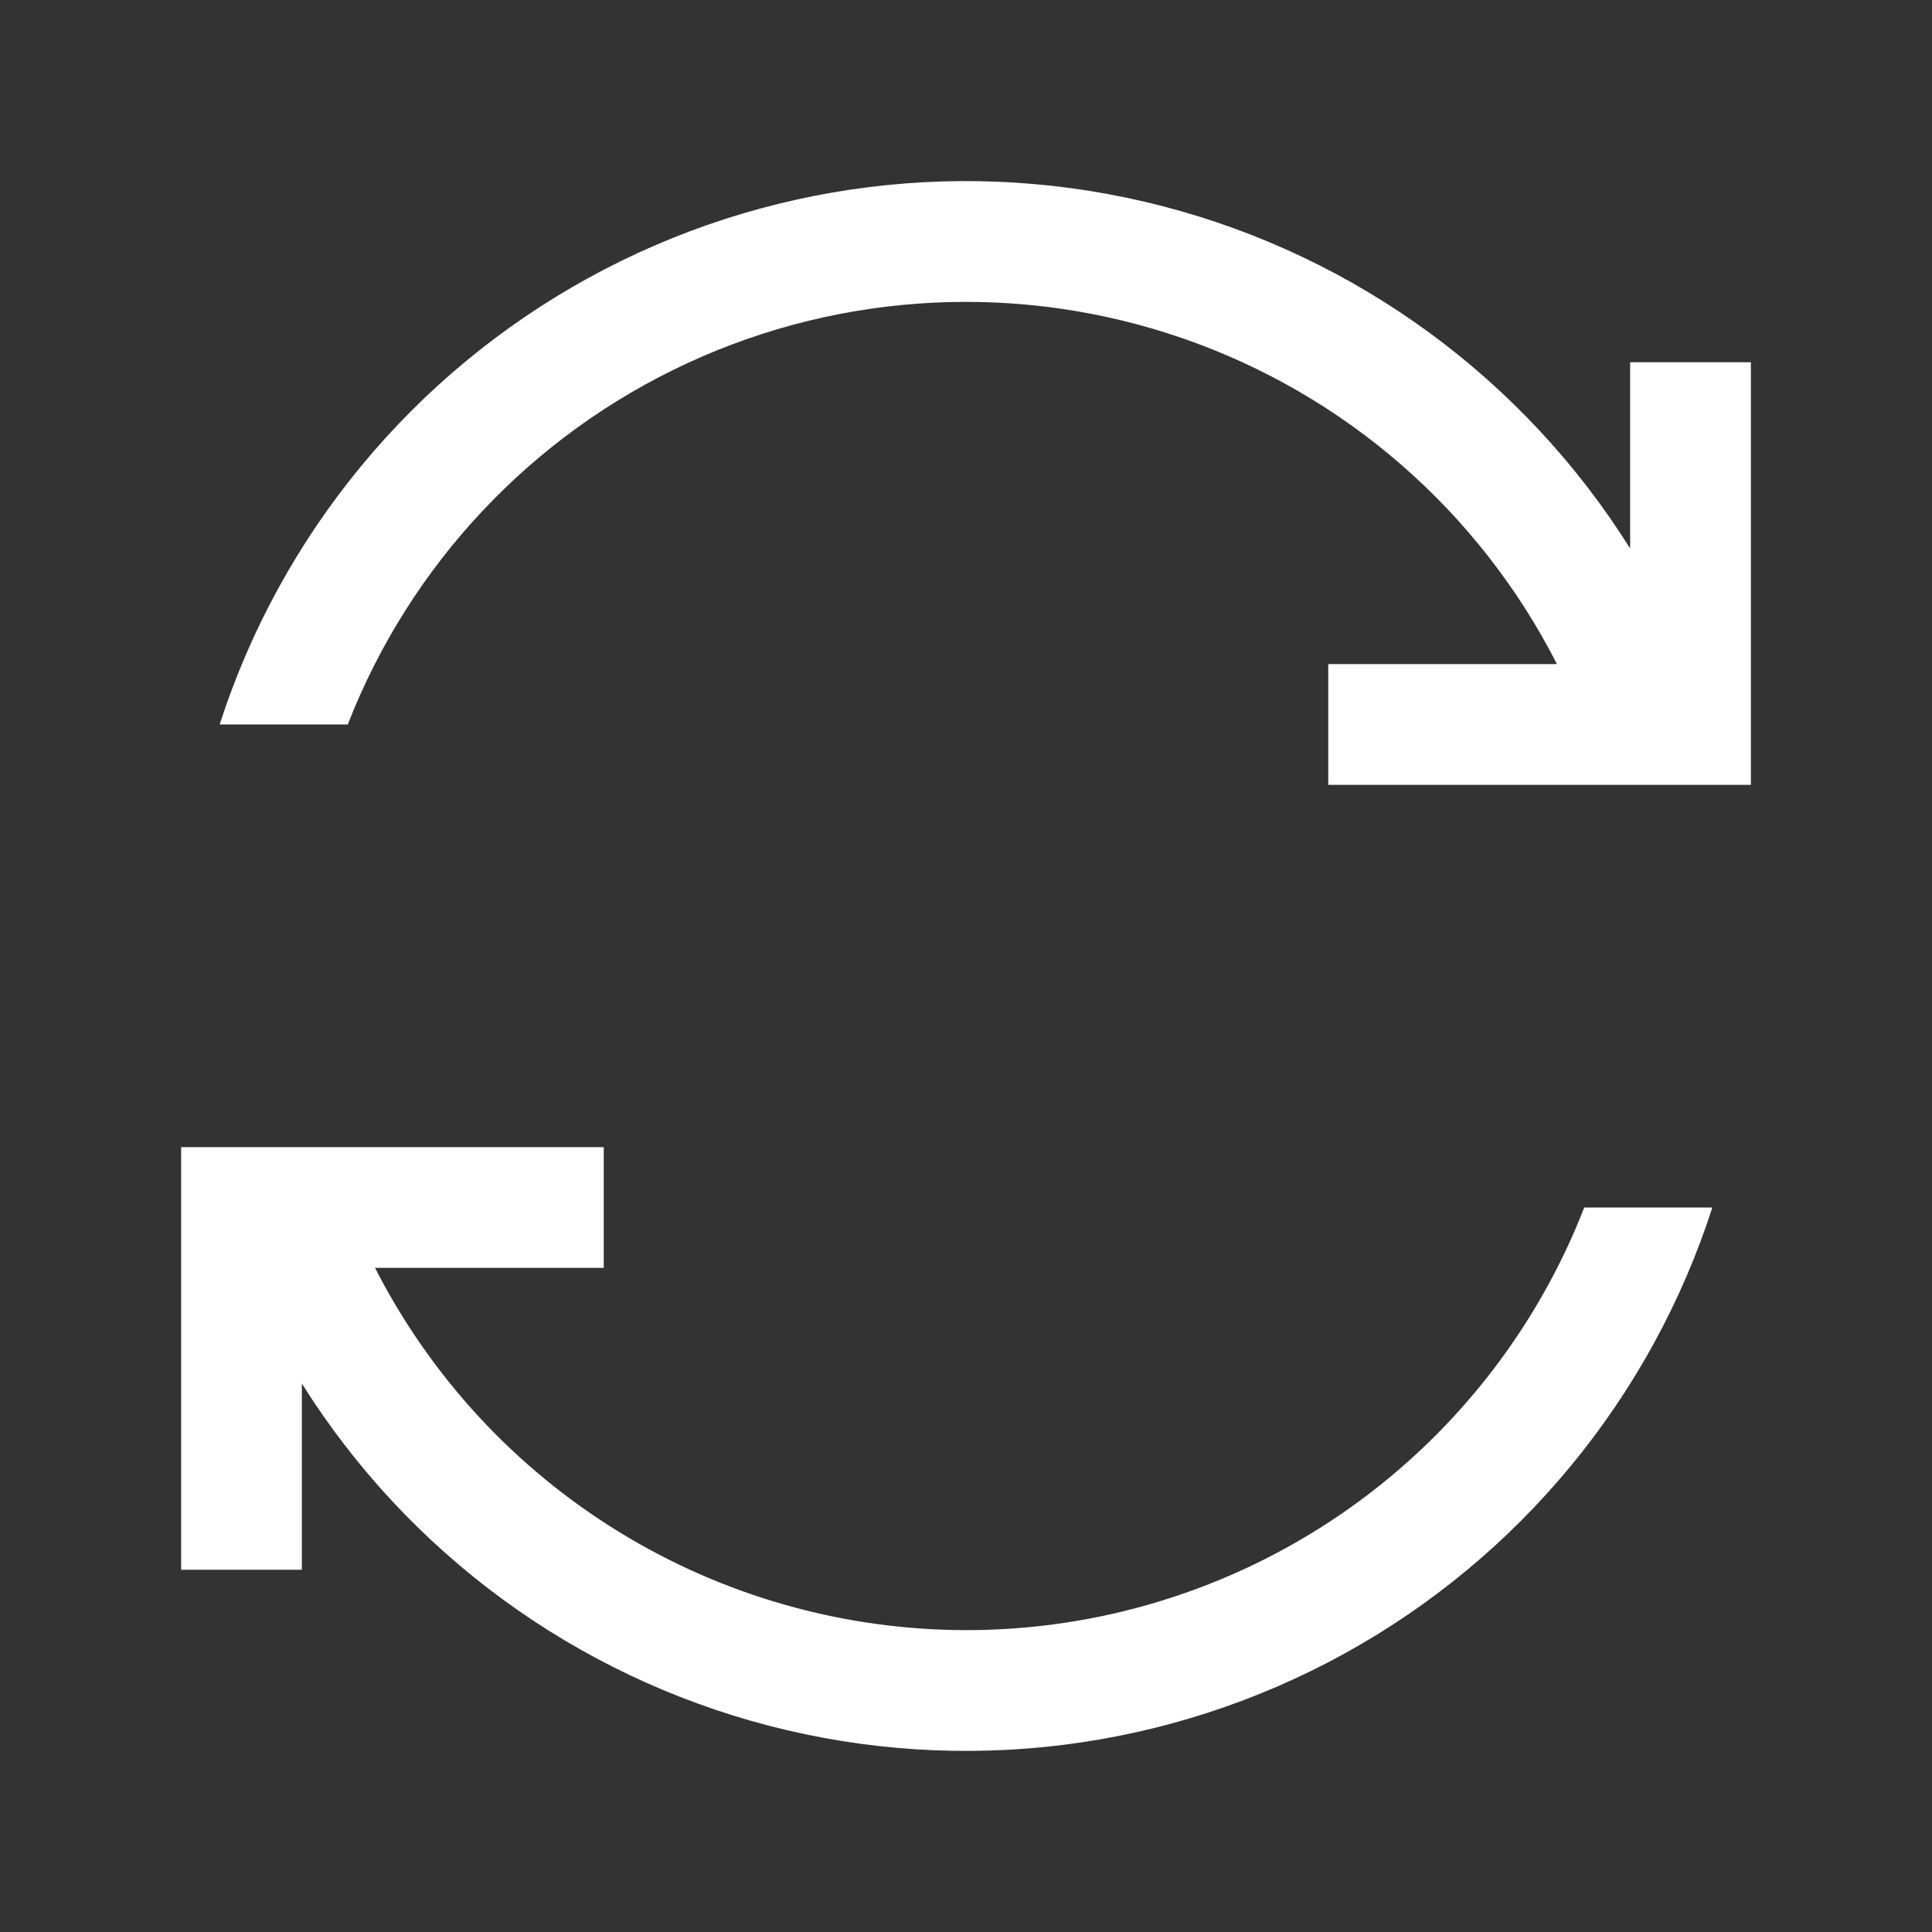 <?xml version="1.0" encoding="UTF-8"?>
<svg width="1200pt" height="1200pt" version="1.1" viewBox="0 0 1200 1200" xmlns="http://www.w3.org/2000/svg">
 <rect x="0" y="0" width="1200" height="1200" fill="#333333" stroke="none"/>
 <g fill="#fff">
  <path d="m1012.5 225v115.65c-66.059-105.27-169.86-181.3-290.16-212.54-120.29-31.23-247.98-15.293-356.9 44.547-108.93 59.844-190.86 159.06-229.01 277.34h79.574c38.668-99.293 114.3-179.74 211.02-224.46 96.719-44.719 207-50.223 307.7-15.363 100.69 34.859 183.96 107.38 232.33 202.32h-142.05v75h262.5v-262.5z"/>
  <path d="m600 1012.5c-75.969-0.07-150.44-21.113-215.21-60.816s-117.31-96.52-151.84-164.18h142.05v-75h-262.5v262.5h75v-115.65c66.059 105.27 169.86 181.3 290.16 212.54 120.29 31.23 247.98 15.293 356.9-44.547 108.93-59.844 190.86-159.06 229.01-277.34h-79.574c-30.102 77.352-82.871 143.8-151.39 190.65-68.523 46.844-149.6 71.887-232.61 71.852z"/>
 </g>
</svg>
